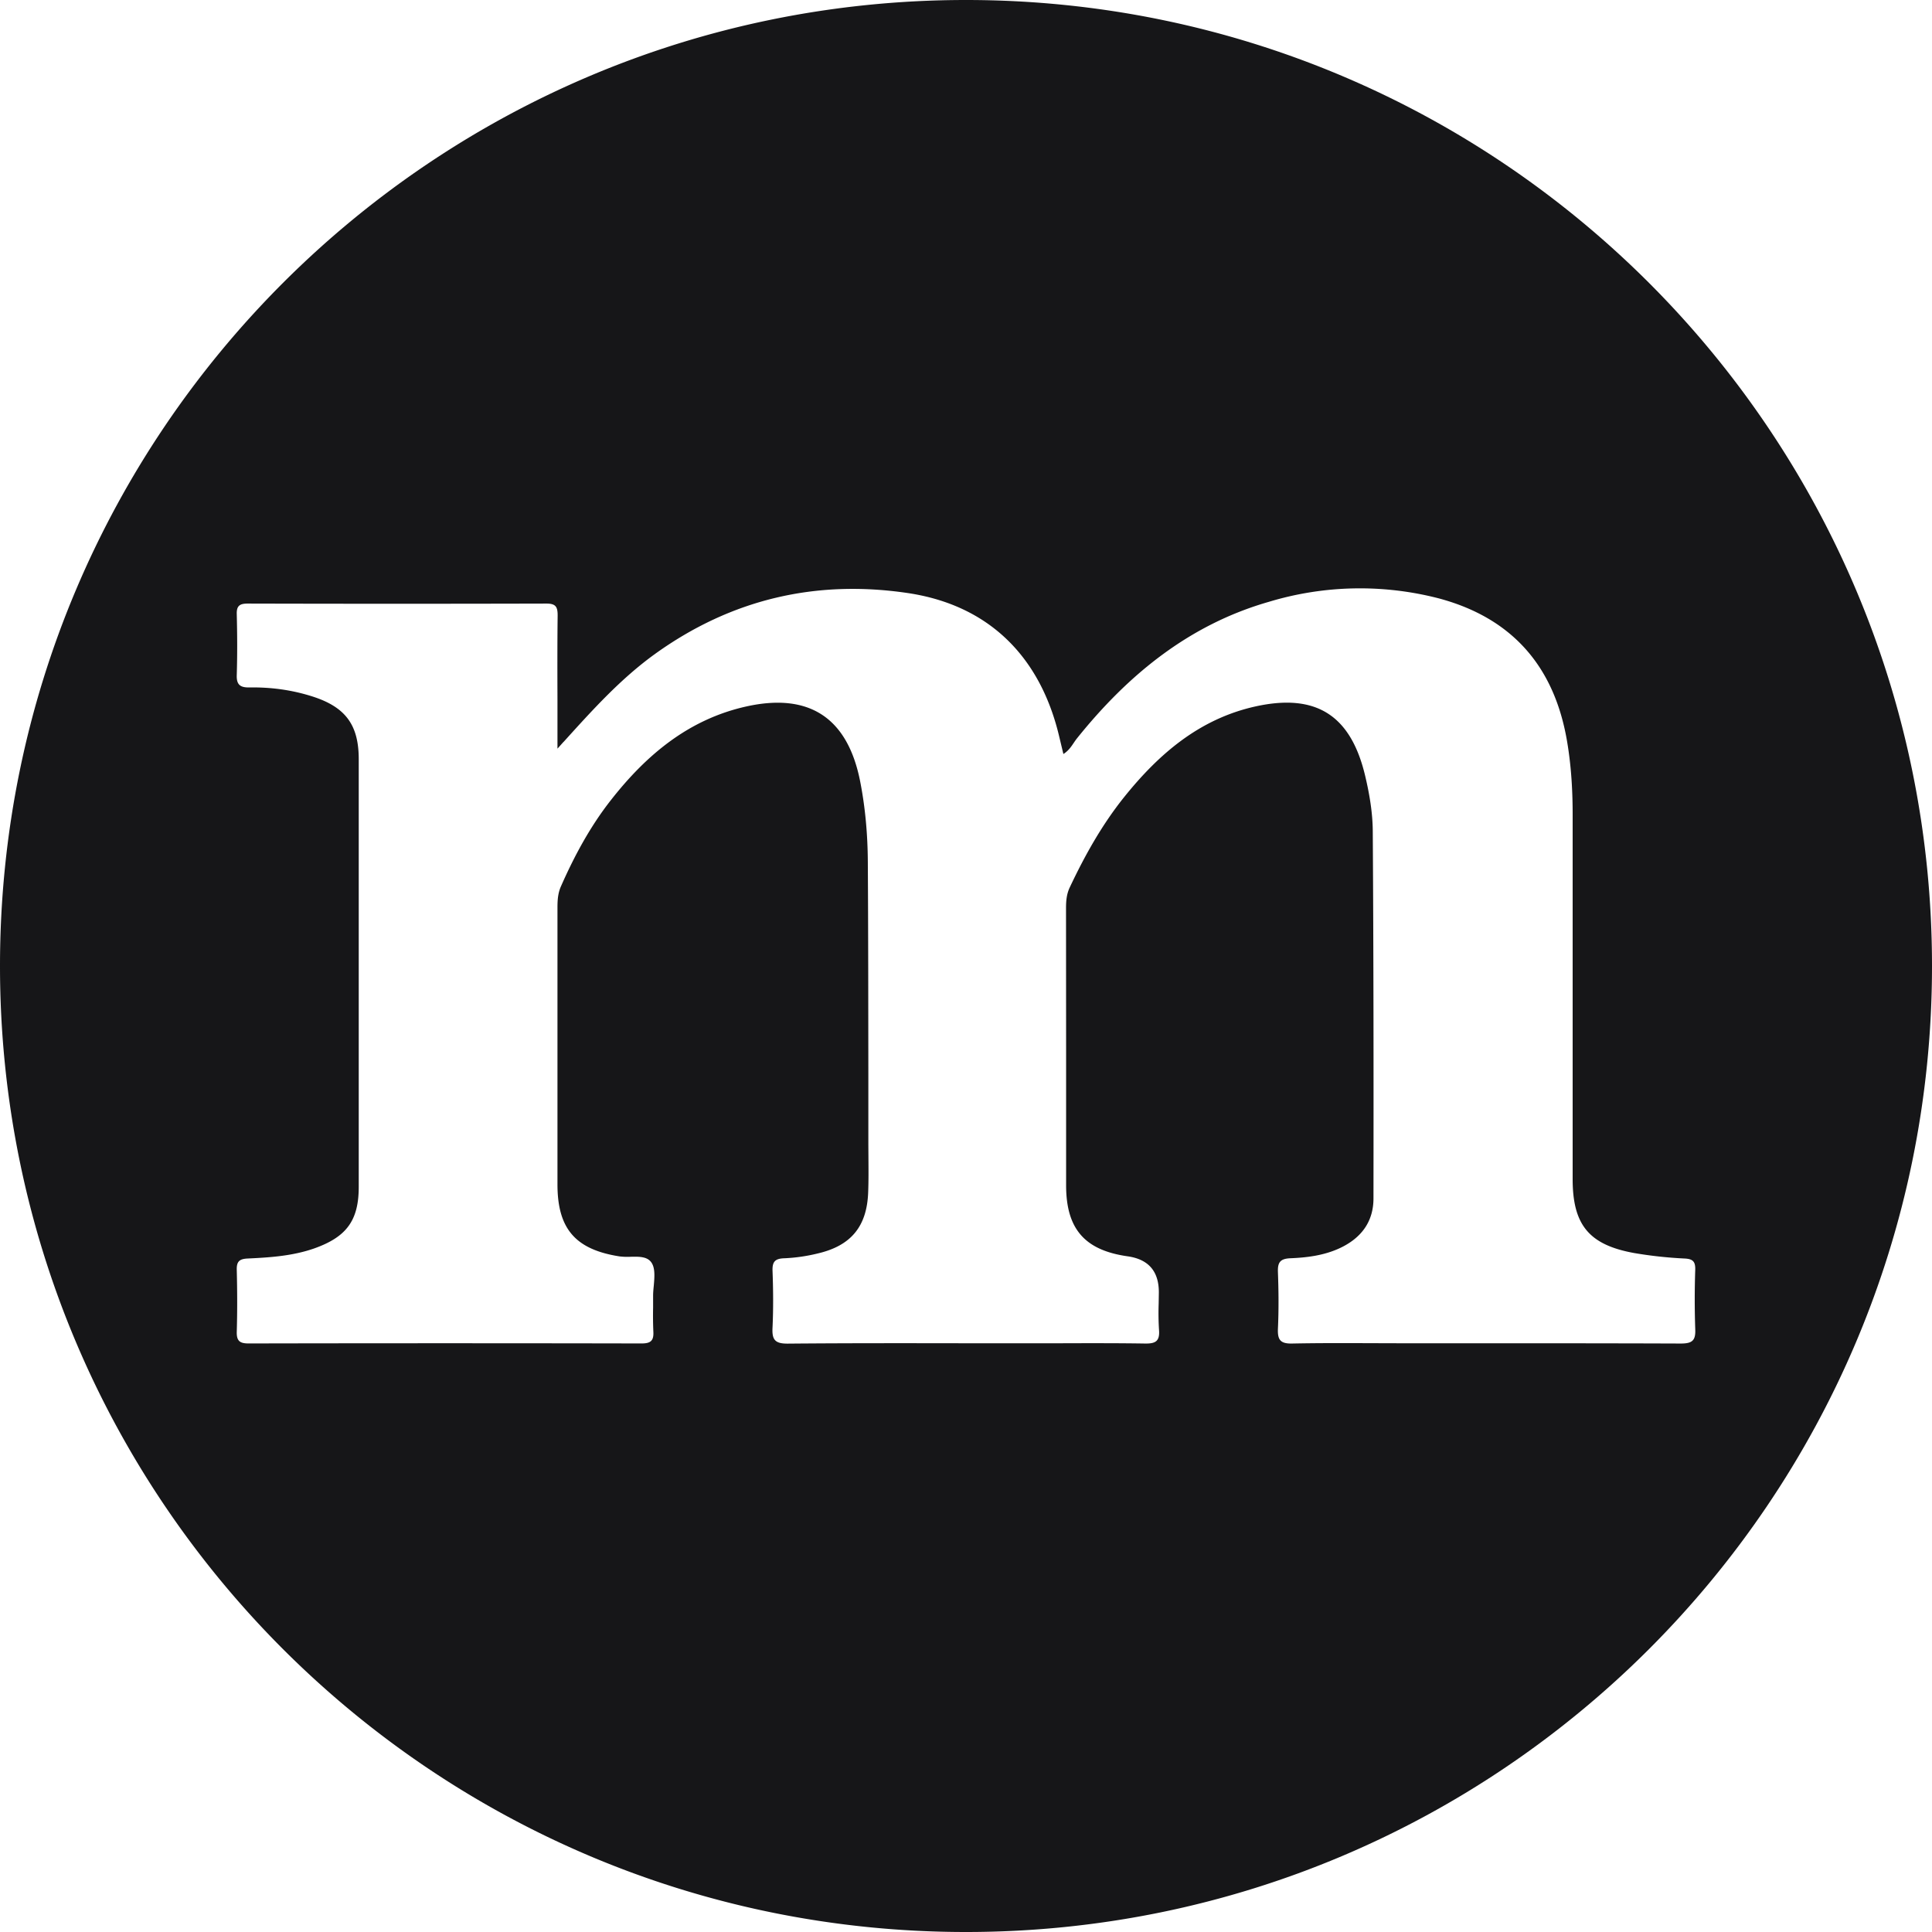 <svg width="22" height="22" fill="none" xmlns="http://www.w3.org/2000/svg"><path fill-rule="evenodd" clip-rule="evenodd" d="M22 11c0 6.075-4.925 11-11 11S0 17.075 0 11 4.925 0 11 0s11 4.925 11 11zM6.416 8.449l-.067.075h-.001V7.964c-.001-.318-.002-.637.002-.956 0-.096-.02-.135-.127-.135a648.17 648.17 0 0 1-3.401 0c-.09 0-.129.023-.126.12.006.231.007.463 0 .694-.004.11.039.143.144.141.243-.004.483.028.715.102.378.12.53.323.53.715v4.87c0 .384-.14.57-.504.7-.247.087-.505.104-.763.116-.093.005-.124.035-.122.127.006.237.007.473 0 .71-.002.104.037.13.135.13 1.491-.003 2.983-.003 4.474 0 .098 0 .14-.026.135-.13a4.183 4.183 0 0 1-.003-.277v-.136c0-.038.004-.078.008-.118.008-.094.016-.19-.023-.254-.046-.076-.143-.074-.24-.072a.75.75 0 0 1-.126-.004c-.502-.078-.708-.313-.708-.82v-3.154c0-.083.005-.162.04-.241.154-.349.334-.683.57-.983.403-.514.885-.919 1.543-1.065.716-.158 1.15.131 1.293.85.06.304.086.61.088.918.005.805.005 1.61.006 2.415v.804l.001.155c.001.13.002.26-.003.39-.014.39-.195.61-.577.698a1.94 1.94 0 0 1-.374.054c-.107.003-.142.036-.138.144.008.214.01.43 0 .643-.008.141.027.187.178.185.677-.006 1.354-.005 2.03-.004H12.06c.326-.001.652-.002.978.003.119.002.17-.025.16-.154a3.08 3.08 0 0 1-.004-.3l.002-.129c0-.24-.118-.376-.354-.41-.49-.069-.702-.312-.702-.809v-1.577l-.001-1.576c0-.084.006-.163.043-.24.172-.365.368-.715.621-1.03.394-.49.855-.887 1.49-1.029.692-.154 1.088.098 1.252.788.05.21.086.424.087.636.009 1.393.01 2.785.008 4.177 0 .269-.142.454-.384.567-.179.083-.37.107-.562.115-.12.005-.146.05-.142.159.008.214.01.43 0 .644-.005.125.027.171.162.168.297-.006.594-.005.89-.004l.349.001h.743c.815 0 1.629 0 2.443.003.131 0 .171-.034.165-.164a9.914 9.914 0 0 1 0-.677c.002-.091-.025-.122-.12-.127a4.763 4.763 0 0 1-.573-.062c-.517-.093-.703-.321-.703-.843V9.3c.001-.287-.015-.572-.063-.855-.144-.857-.628-1.412-1.472-1.634a3.585 3.585 0 0 0-1.924.042c-.907.26-1.602.829-2.183 1.552-.014.017-.026.035-.039.054-.03.045-.062.092-.118.127l-.047-.196c-.218-.926-.815-1.502-1.726-1.637-1.048-.155-2.01.071-2.875.692-.393.283-.713.638-1.044 1.004z" fill="#161618"/></svg>